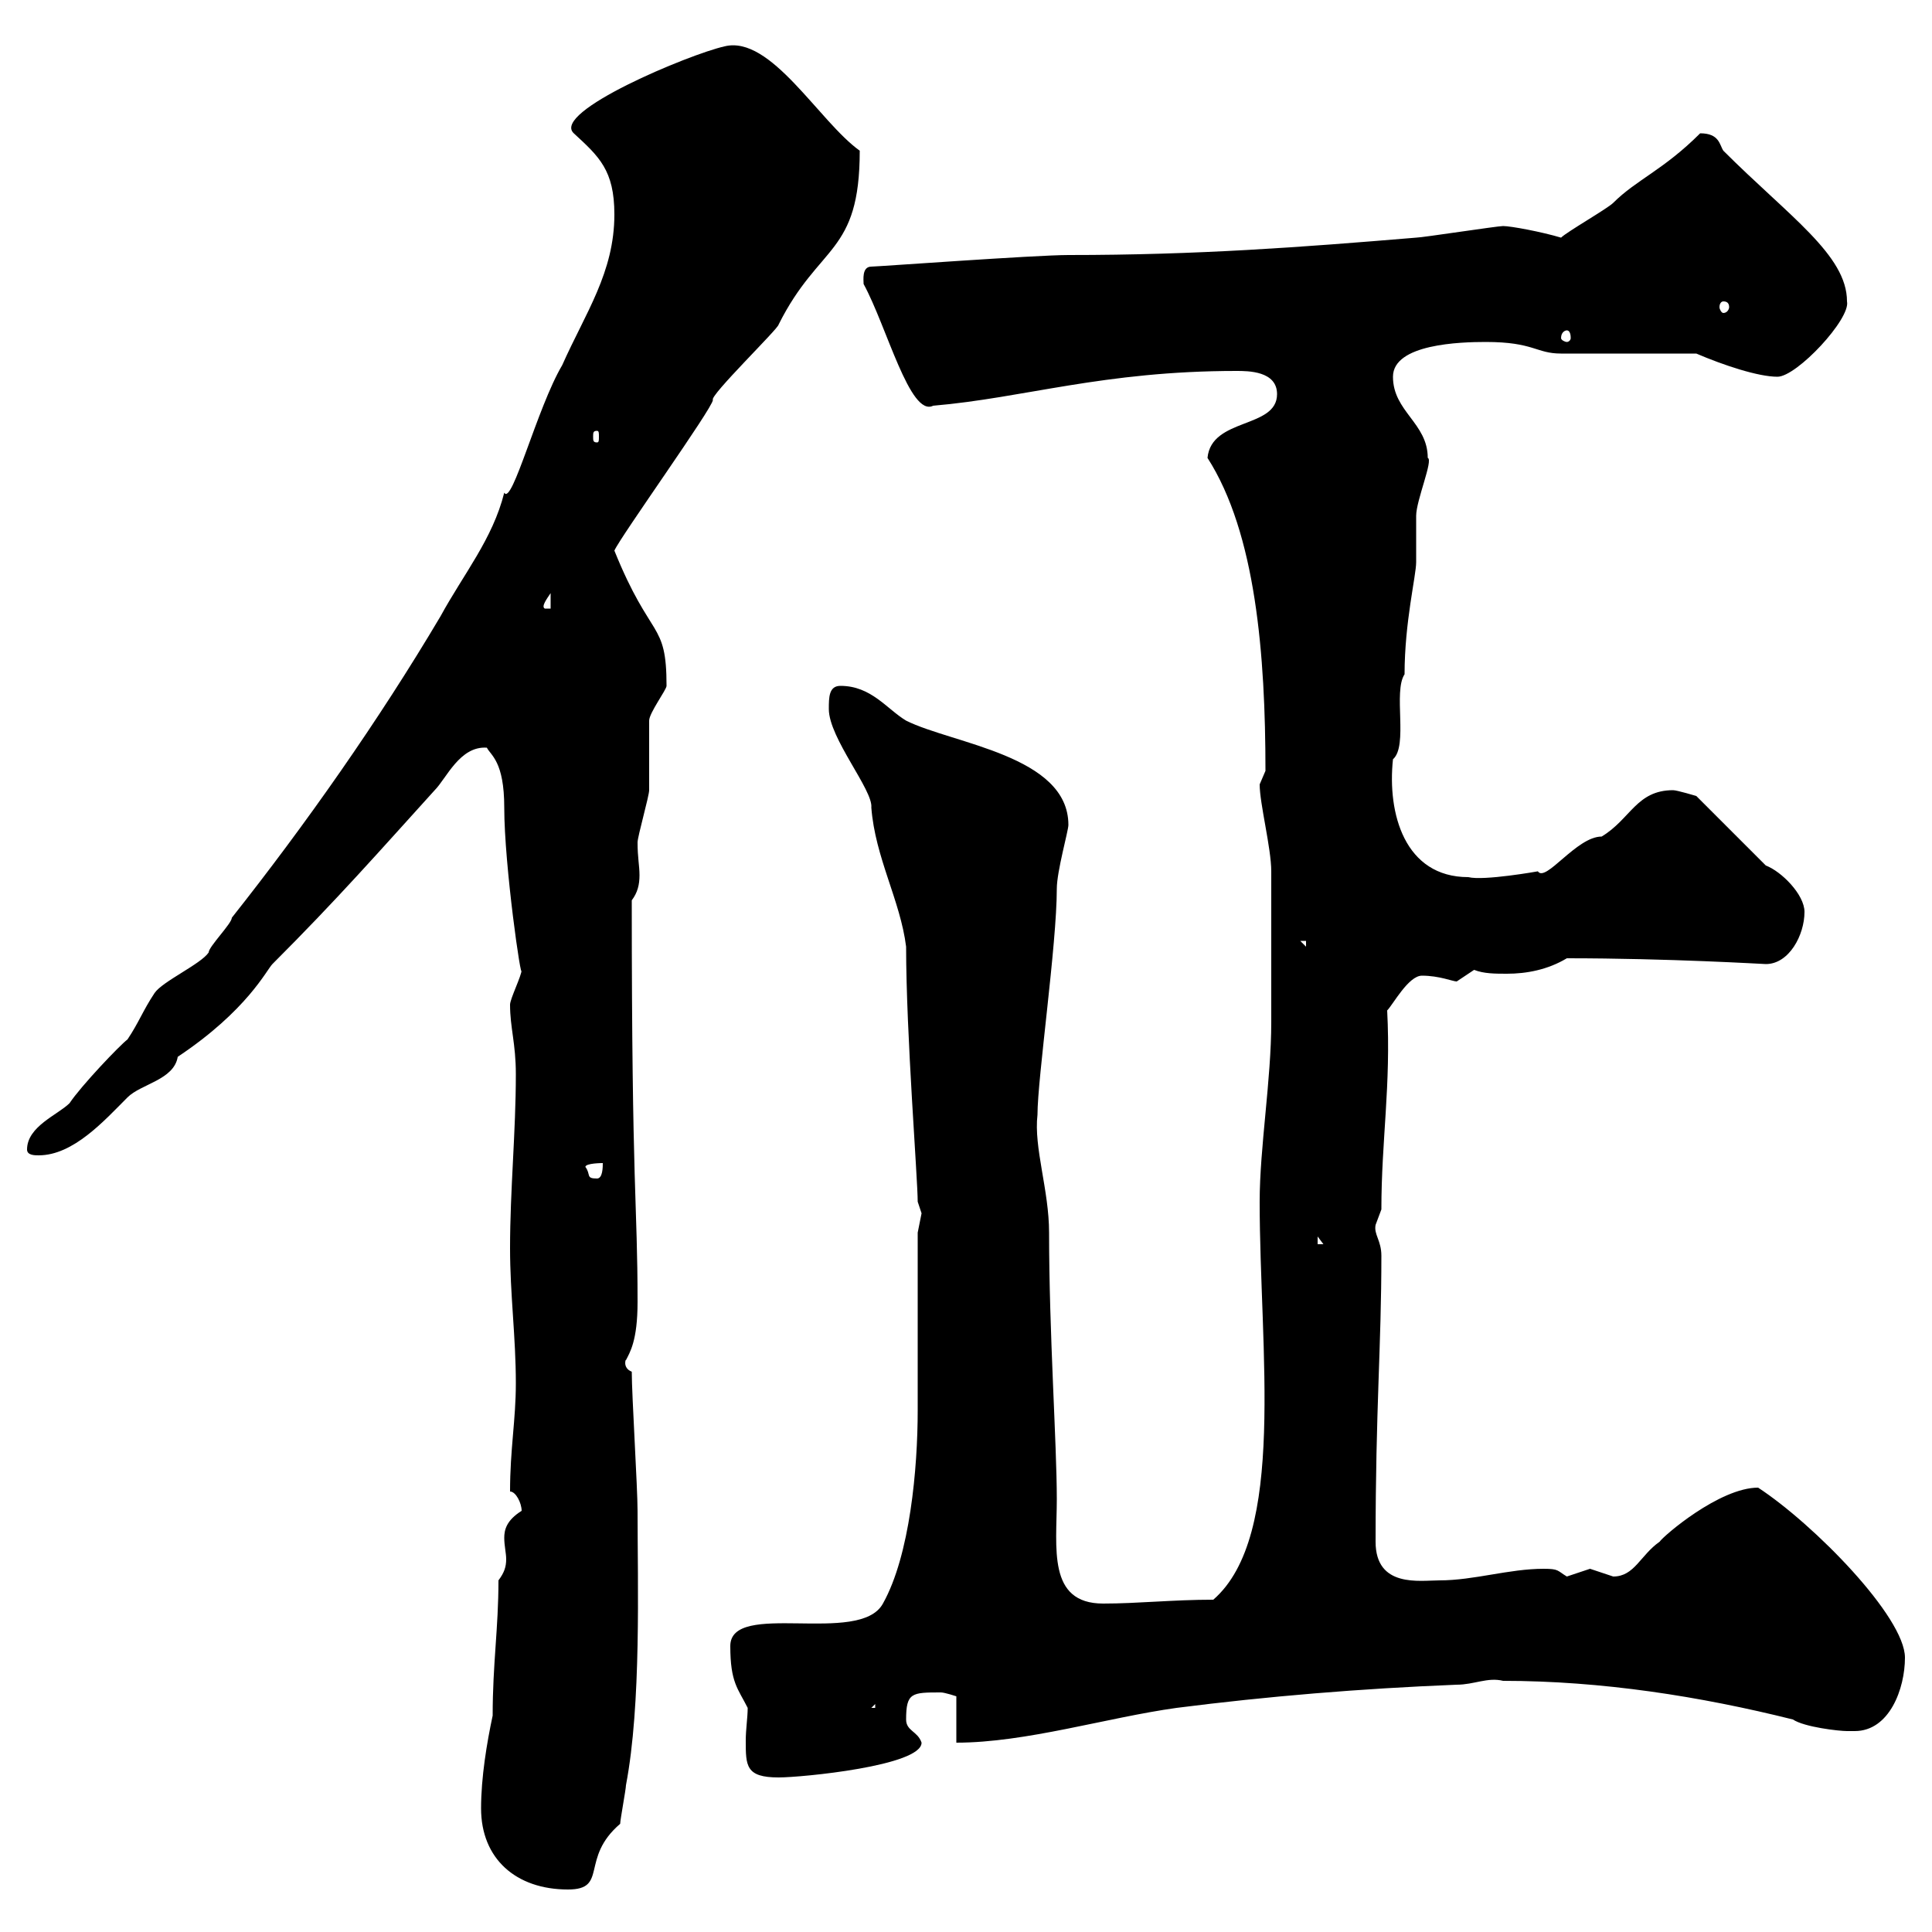 <svg xmlns="http://www.w3.org/2000/svg" xmlns:xlink="http://www.w3.org/1999/xlink" width="300" height="300"><path d="M74.70 280.80C74.70 288.60 80.10 293.40 88.20 293.40C94.50 293.40 90 288.60 96.30 283.20C96.30 282.60 97.20 277.80 97.20 277.20C99.60 264.60 99 246 99 234.60C99 231 98.10 216.60 98.10 213C96.60 212.40 97.20 210.90 97.20 211.20C97.80 210 99 208.20 99 202.20C99 186.60 98.10 185.40 98.10 139.80C99 138.60 99.30 137.40 99.30 135.90C99.30 134.40 99 133.20 99 130.80C99 129.90 100.80 123.60 100.80 122.70C100.80 121.80 100.80 112.50 100.80 111.90C100.80 110.70 103.50 107.10 103.50 106.50C103.50 96.30 101.10 99.60 95.40 85.50C96.30 83.40 110.70 63.30 110.70 62.10C110.10 61.50 120.90 51 120.90 50.40C127.20 37.80 133.50 39.60 133.50 23.40C127.20 18.90 119.70 5.40 112.50 7.20C107.10 8.40 85.50 17.40 89.10 20.70C93 24.30 95.40 26.40 95.40 33.30C95.40 42.30 90.90 48.60 87.30 56.70C83.40 63.30 79.50 78.60 78.30 76.50C76.50 83.70 72 89.10 68.40 95.70C58.80 111.90 47.40 128.10 36 142.50C36 143.40 32.40 147 32.40 147.90C31.20 149.70 25.20 152.40 24 154.20C22.20 156.90 21.60 158.70 19.80 161.40C18.60 162.30 12.60 168.60 10.80 171.30C9 173.10 4.20 174.90 4.20 178.50C4.20 179.40 5.40 179.40 6 179.40C11.40 179.40 16.20 174 19.80 170.40C21.90 168.30 27 167.70 27.60 164.10C38.40 156.90 41.40 150.60 42.30 149.70C52.50 139.50 58.80 132.30 67.50 122.70C69.30 120.90 71.40 115.80 75.60 116.10C76.20 117.30 78.30 118.20 78.30 125.40C78.30 134.40 81 153 81 150.60C81 151.50 79.20 155.10 79.20 156C79.20 159.60 80.10 162 80.10 166.80C80.10 175.80 79.20 184.80 79.20 193.80C79.20 201 80.10 207.60 80.10 214.80C80.10 220.50 79.20 225 79.20 231.60C80.10 231.60 81 233.40 81 234.60C78.60 236.10 78.30 237.60 78.30 238.80C78.30 240 78.60 241.20 78.60 242.10C78.60 243.30 78.30 244.20 77.40 245.40C77.40 252.90 76.50 258.30 76.50 266.40C75.60 270.60 74.70 276 74.70 280.80ZM113.40 255.60C113.40 261.30 114.60 262.20 116.10 265.20C116.10 266.70 115.80 268.50 115.80 270.30C115.80 274.20 115.80 276 120.90 276C124.50 276 143.10 274.20 143.10 270.60C142.50 268.80 140.70 268.80 140.70 267C140.70 262.80 141.60 262.80 146.10 262.80C146.70 262.80 148.50 263.40 148.50 263.40L148.50 270.60C159.30 270.60 171.90 266.70 182.70 265.20C196.80 263.40 211.20 262.20 226.20 261.60C228.90 261.60 231 260.40 233.40 261C248.70 261 264 263.40 278.40 267C280.20 268.20 285.60 268.80 286.80 268.80C287.10 268.80 287.40 268.80 288 268.80C293.40 268.80 295.80 262.20 295.80 257.40C295.80 251.10 281.70 236.70 273 231C267 231 258.30 238.50 257.70 239.40C254.70 241.50 253.80 244.80 250.50 244.80C250.50 244.80 246.90 243.60 246.90 243.60C246.90 243.60 243.30 244.80 243.30 244.80C241.80 243.90 242.10 243.60 239.70 243.60C234.30 243.60 228.90 245.40 223.50 245.40C220.50 245.40 213.60 246.60 213.60 239.40C213.60 218.70 214.50 209.10 214.50 195C214.50 192.60 213.30 191.70 213.60 190.20C213.60 190.20 214.50 187.80 214.50 187.80C214.50 177 216 168.60 215.40 156.90C216.30 156 218.70 151.50 220.80 151.50C223.50 151.50 225.60 152.40 226.20 152.40C226.20 152.40 228.90 150.60 228.90 150.60C230.40 151.20 232.20 151.20 234 151.20C237 151.20 240.30 150.60 243.30 148.80C259.20 148.80 273.90 149.70 274.20 149.70C277.80 149.70 280.20 145.20 280.20 141.60C280.20 138.90 276.60 135.30 274.20 134.40L263.40 123.60C263.40 123.60 260.40 122.70 259.80 122.70C254.10 122.70 253.20 127.20 248.70 129.90C244.80 129.90 240 137.10 238.80 135.30C238.80 135.30 230.40 136.80 228 136.20C218.10 136.20 215.40 126.30 216.30 117.90C218.70 115.80 216.30 107.40 218.10 104.70C218.10 96.60 219.90 89.40 219.90 87.30C219.90 86.70 219.90 81.30 219.90 80.10C219.90 77.70 222.60 71.40 221.70 71.10C221.70 65.70 216.30 63.90 216.30 58.50C216.30 53.40 226.80 53.10 230.70 53.10C238.20 53.10 238.50 54.90 242.40 54.90L263.40 54.90C267.60 56.70 273 58.50 276 58.50C279 58.50 287.40 49.50 286.80 46.80C286.80 39.60 277.80 33.60 267.60 23.40C267 22.50 267 20.70 264 20.70C258.30 26.40 254.10 27.90 250.50 31.50C249.60 32.40 243.30 36 242.40 36.90C239.40 36 234.60 35.10 233.40 35.10C232.50 35.10 220.80 36.90 219.90 36.90C201.90 38.40 186 39.60 165.90 39.60C160.80 39.60 136.20 41.40 135.30 41.40C133.80 41.40 134.10 43.50 134.10 44.10C137.70 50.70 141.30 64.80 144.90 63C159 61.80 171.30 57.60 192 57.60C193.80 57.60 198.30 57.60 198.30 61.20C198.30 66.60 188.10 64.80 187.50 71.10C195 82.80 196.50 101.70 196.50 119.70C196.50 119.70 195.60 121.80 195.60 121.80C195.60 124.80 197.40 131.70 197.40 135.30C197.40 138 197.40 153.30 197.40 156L197.40 158.70C197.40 167.70 195.60 178.20 195.60 186.60C195.60 209.70 199.80 238.50 188.40 248.40C182.10 248.40 176.70 249 171.30 249C162.60 249 164.10 240.30 164.10 232.80C164.10 224.10 162.90 207 162.90 191.40C162.90 184.80 160.50 178.20 161.10 173.10C161.10 167.40 164.10 146.70 164.10 138C164.10 135.30 165.90 129 165.90 128.10C165.90 117.30 147.90 115.50 140.70 111.90C137.70 110.10 135.30 106.50 130.50 106.50C128.70 106.50 128.70 108.30 128.70 110.10C128.70 114.60 135.60 122.70 135.30 125.40C135.90 133.20 139.80 139.80 140.70 147C140.70 160.50 142.50 183 142.50 186.60C142.50 186.60 143.10 188.40 143.10 188.40C143.10 188.40 142.50 191.40 142.50 191.40C142.50 195.60 142.50 214.80 142.50 219C142.50 228 141.30 241.50 137.10 249C133.50 255.60 113.40 248.40 113.40 255.60ZM135.90 264.60L135.90 265.20L135.30 265.20ZM204.60 192L205.50 193.20L204.60 193.20ZM90.90 181.20C90.90 180.60 93.60 180.60 93.60 180.60C93.60 181.20 93.60 183 92.70 183C90.90 183 91.80 182.40 90.90 181.20ZM201.90 146.10L202.80 146.10L202.80 147ZM85.50 92.10L85.50 94.50L84.60 94.50C84 94.20 84.90 93 85.50 92.10ZM92.70 66.90C93 66.90 93 67.20 93 67.80C93 68.40 93 68.70 92.70 68.70C92.10 68.70 92.10 68.40 92.10 67.80C92.10 67.20 92.10 66.90 92.70 66.90ZM243.30 51.30C243.60 51.30 243.90 51.60 243.90 52.50C243.90 52.80 243.60 53.10 243.30 53.10C243 53.10 242.40 52.80 242.40 52.50C242.40 51.60 243 51.30 243.30 51.30ZM267.60 46.80C268.20 46.80 268.50 47.10 268.50 47.70C268.50 48 268.20 48.60 267.60 48.60C267.30 48.60 267 48 267 47.70C267 47.10 267.30 46.80 267.60 46.80Z"/></svg>